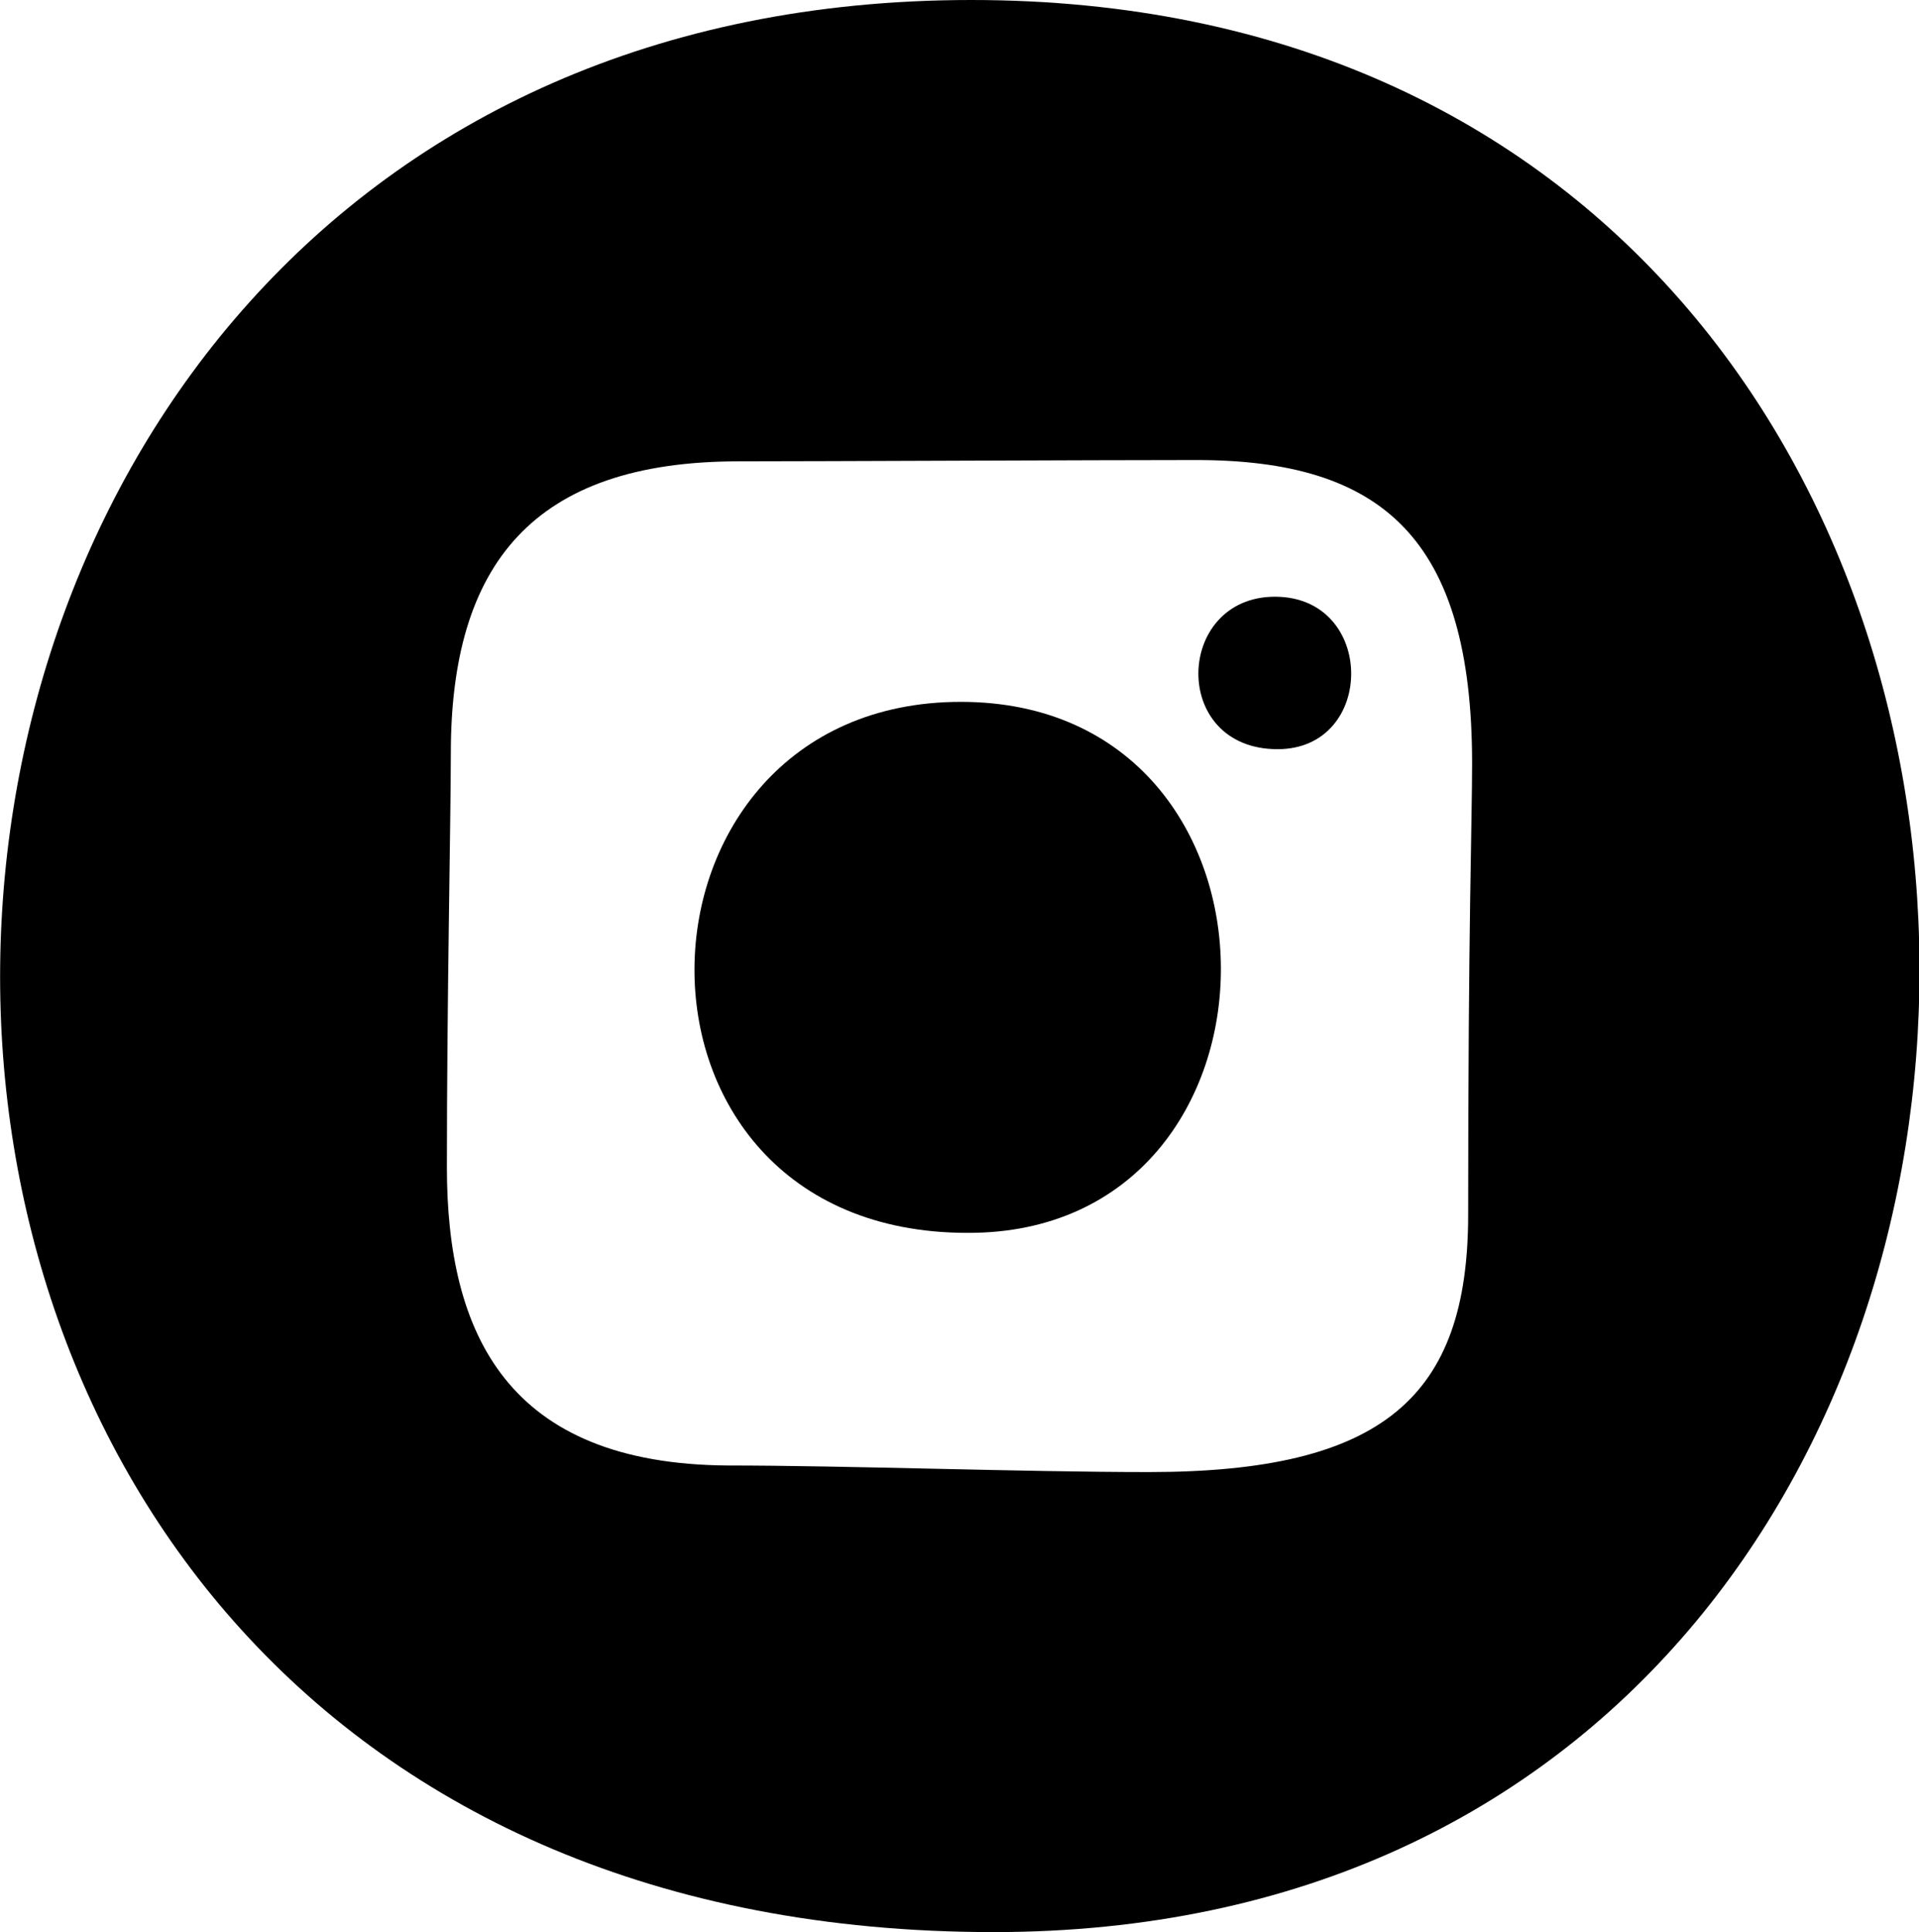 <?xml version="1.0" encoding="UTF-8"?> <svg xmlns="http://www.w3.org/2000/svg" xmlns:xlink="http://www.w3.org/1999/xlink" version="1.1" id="Слой_1" x="0px" y="0px" viewBox="0 0 146 147" style="enable-background:new 0 0 146 147;" xml:space="preserve"> <style type="text/css"> .st0{fill-rule:evenodd;clip-rule:evenodd;} </style> <g> <path class="st0" d="M97,45.4c-7.6,0-8,11.6,0.2,11.6C104.7,57,104.7,45.4,97,45.4z"></path> <path class="st0" d="M73.9,0c-96.5,0-101.1,147,1.7,147C169.5,147,170.1,0,73.9,0z M111.7,92.4c0,13.9-6.5,19.6-24.3,19.6 c-9.5,0-23-0.5-32-0.5c-16.8-0.1-21.4-10-21.4-22.7c0-12.7,0.3-26.7,0.3-31.5c0-14.3,6.2-22.2,21.9-22.2c5.8,0,27.5-0.1,34.8-0.1 c14.1,0,21,5.9,21,23.1C112,62.4,111.7,70.3,111.7,92.4z"></path> <path class="st0" d="M73.1,53.4c-26.5,0-27.7,40.4,0.5,40.4C99.3,93.9,99.5,53.4,73.1,53.4z"></path> </g> </svg> 